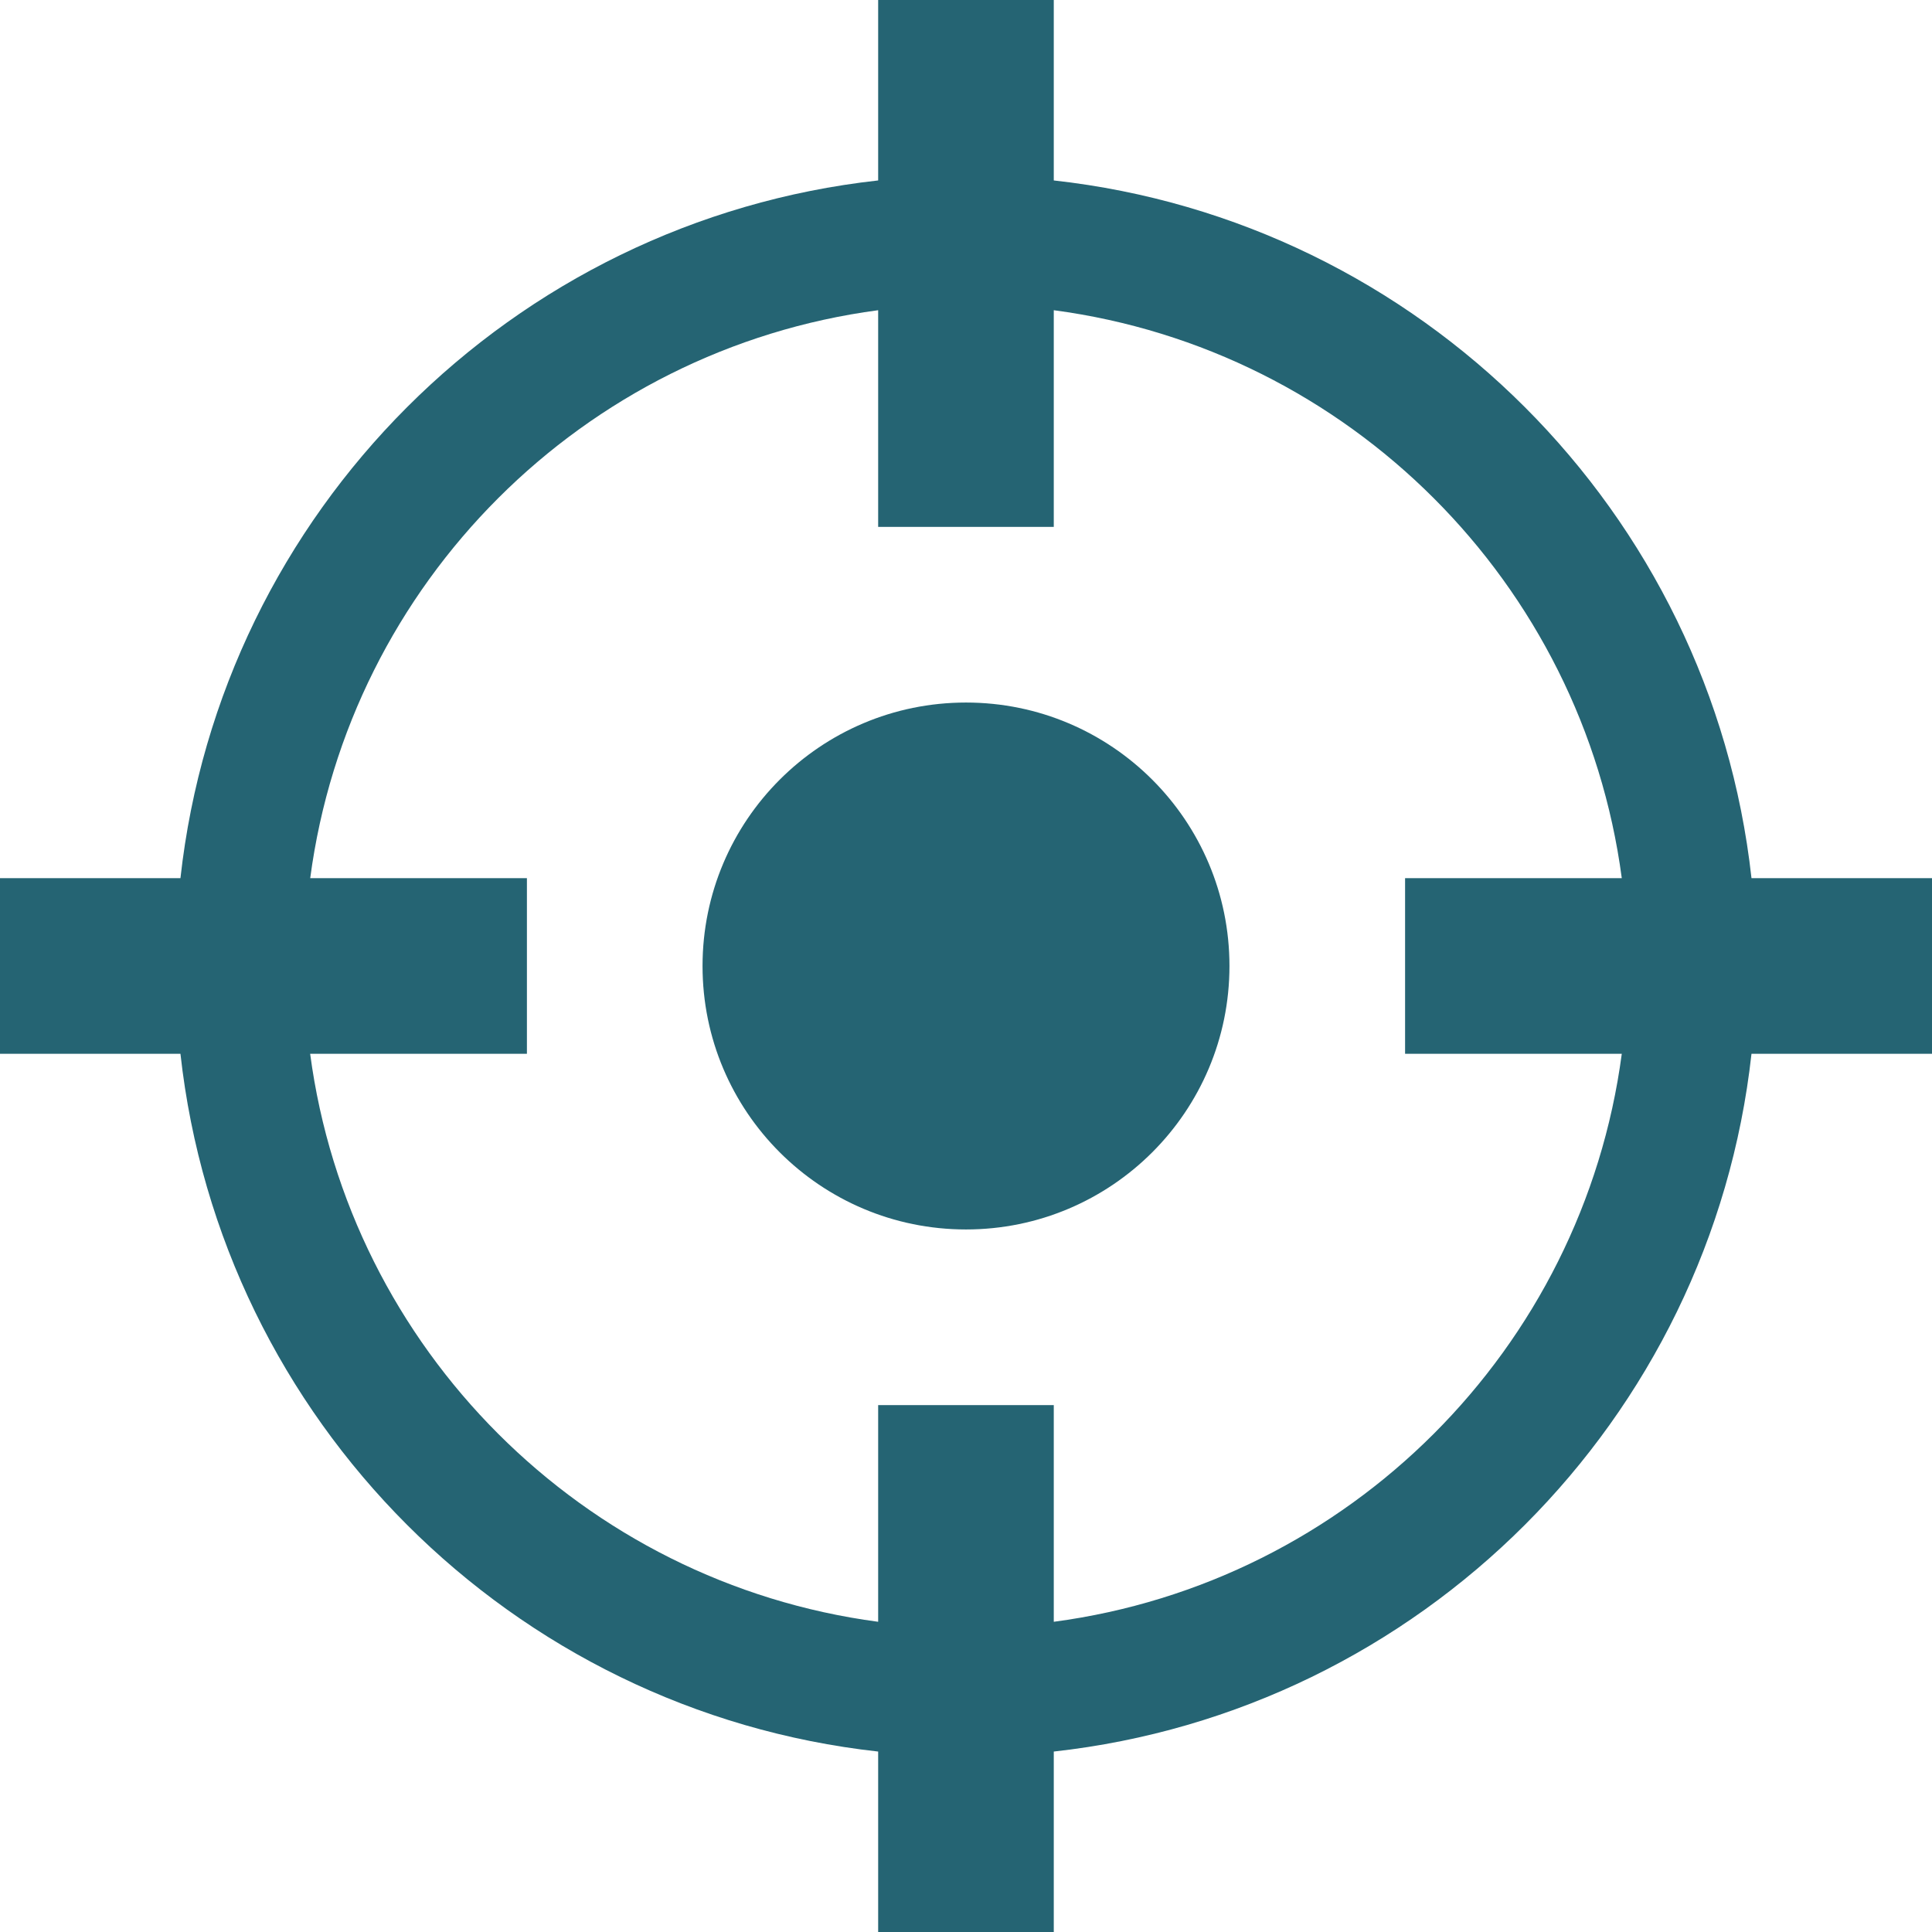 <svg width="30" height="30" viewBox="0 0 30 30" fill="none" xmlns="http://www.w3.org/2000/svg">
<g clip-path="url(#clip0_999_8799)">
<path fill-rule="evenodd" clip-rule="evenodd" d="M13.636 0H16.363V2.802C22.052 3.431 26.568 7.948 27.197 13.636H30V16.363H27.197C26.569 22.052 22.052 26.569 16.363 27.198V30H13.636V27.198C7.947 26.569 3.43 22.052 2.802 16.363H0V13.636H2.802C3.431 7.948 7.947 3.431 13.636 2.802V0ZM4.816 16.363H8.182V13.636H4.817C5.424 9.053 9.053 5.425 13.636 4.817V8.182H16.363V4.817C20.946 5.425 24.575 9.054 25.183 13.636H21.818V16.363H25.183C24.575 20.946 20.946 24.575 16.363 25.183V21.818H13.636V25.183C9.053 24.575 5.424 20.946 4.816 16.363ZM15 19.091C17.259 19.091 19.091 17.259 19.091 15C19.091 12.741 17.259 10.909 15 10.909C12.74 10.909 10.909 12.741 10.909 15C10.909 17.259 12.74 19.091 15 19.091Z" fill="#256473"/>
</g>
<defs>
<clipPath id="clip0_999_8799">
<rect width="30" height="30" fill="#256473"/>
</clipPath>
</defs>
</svg>
